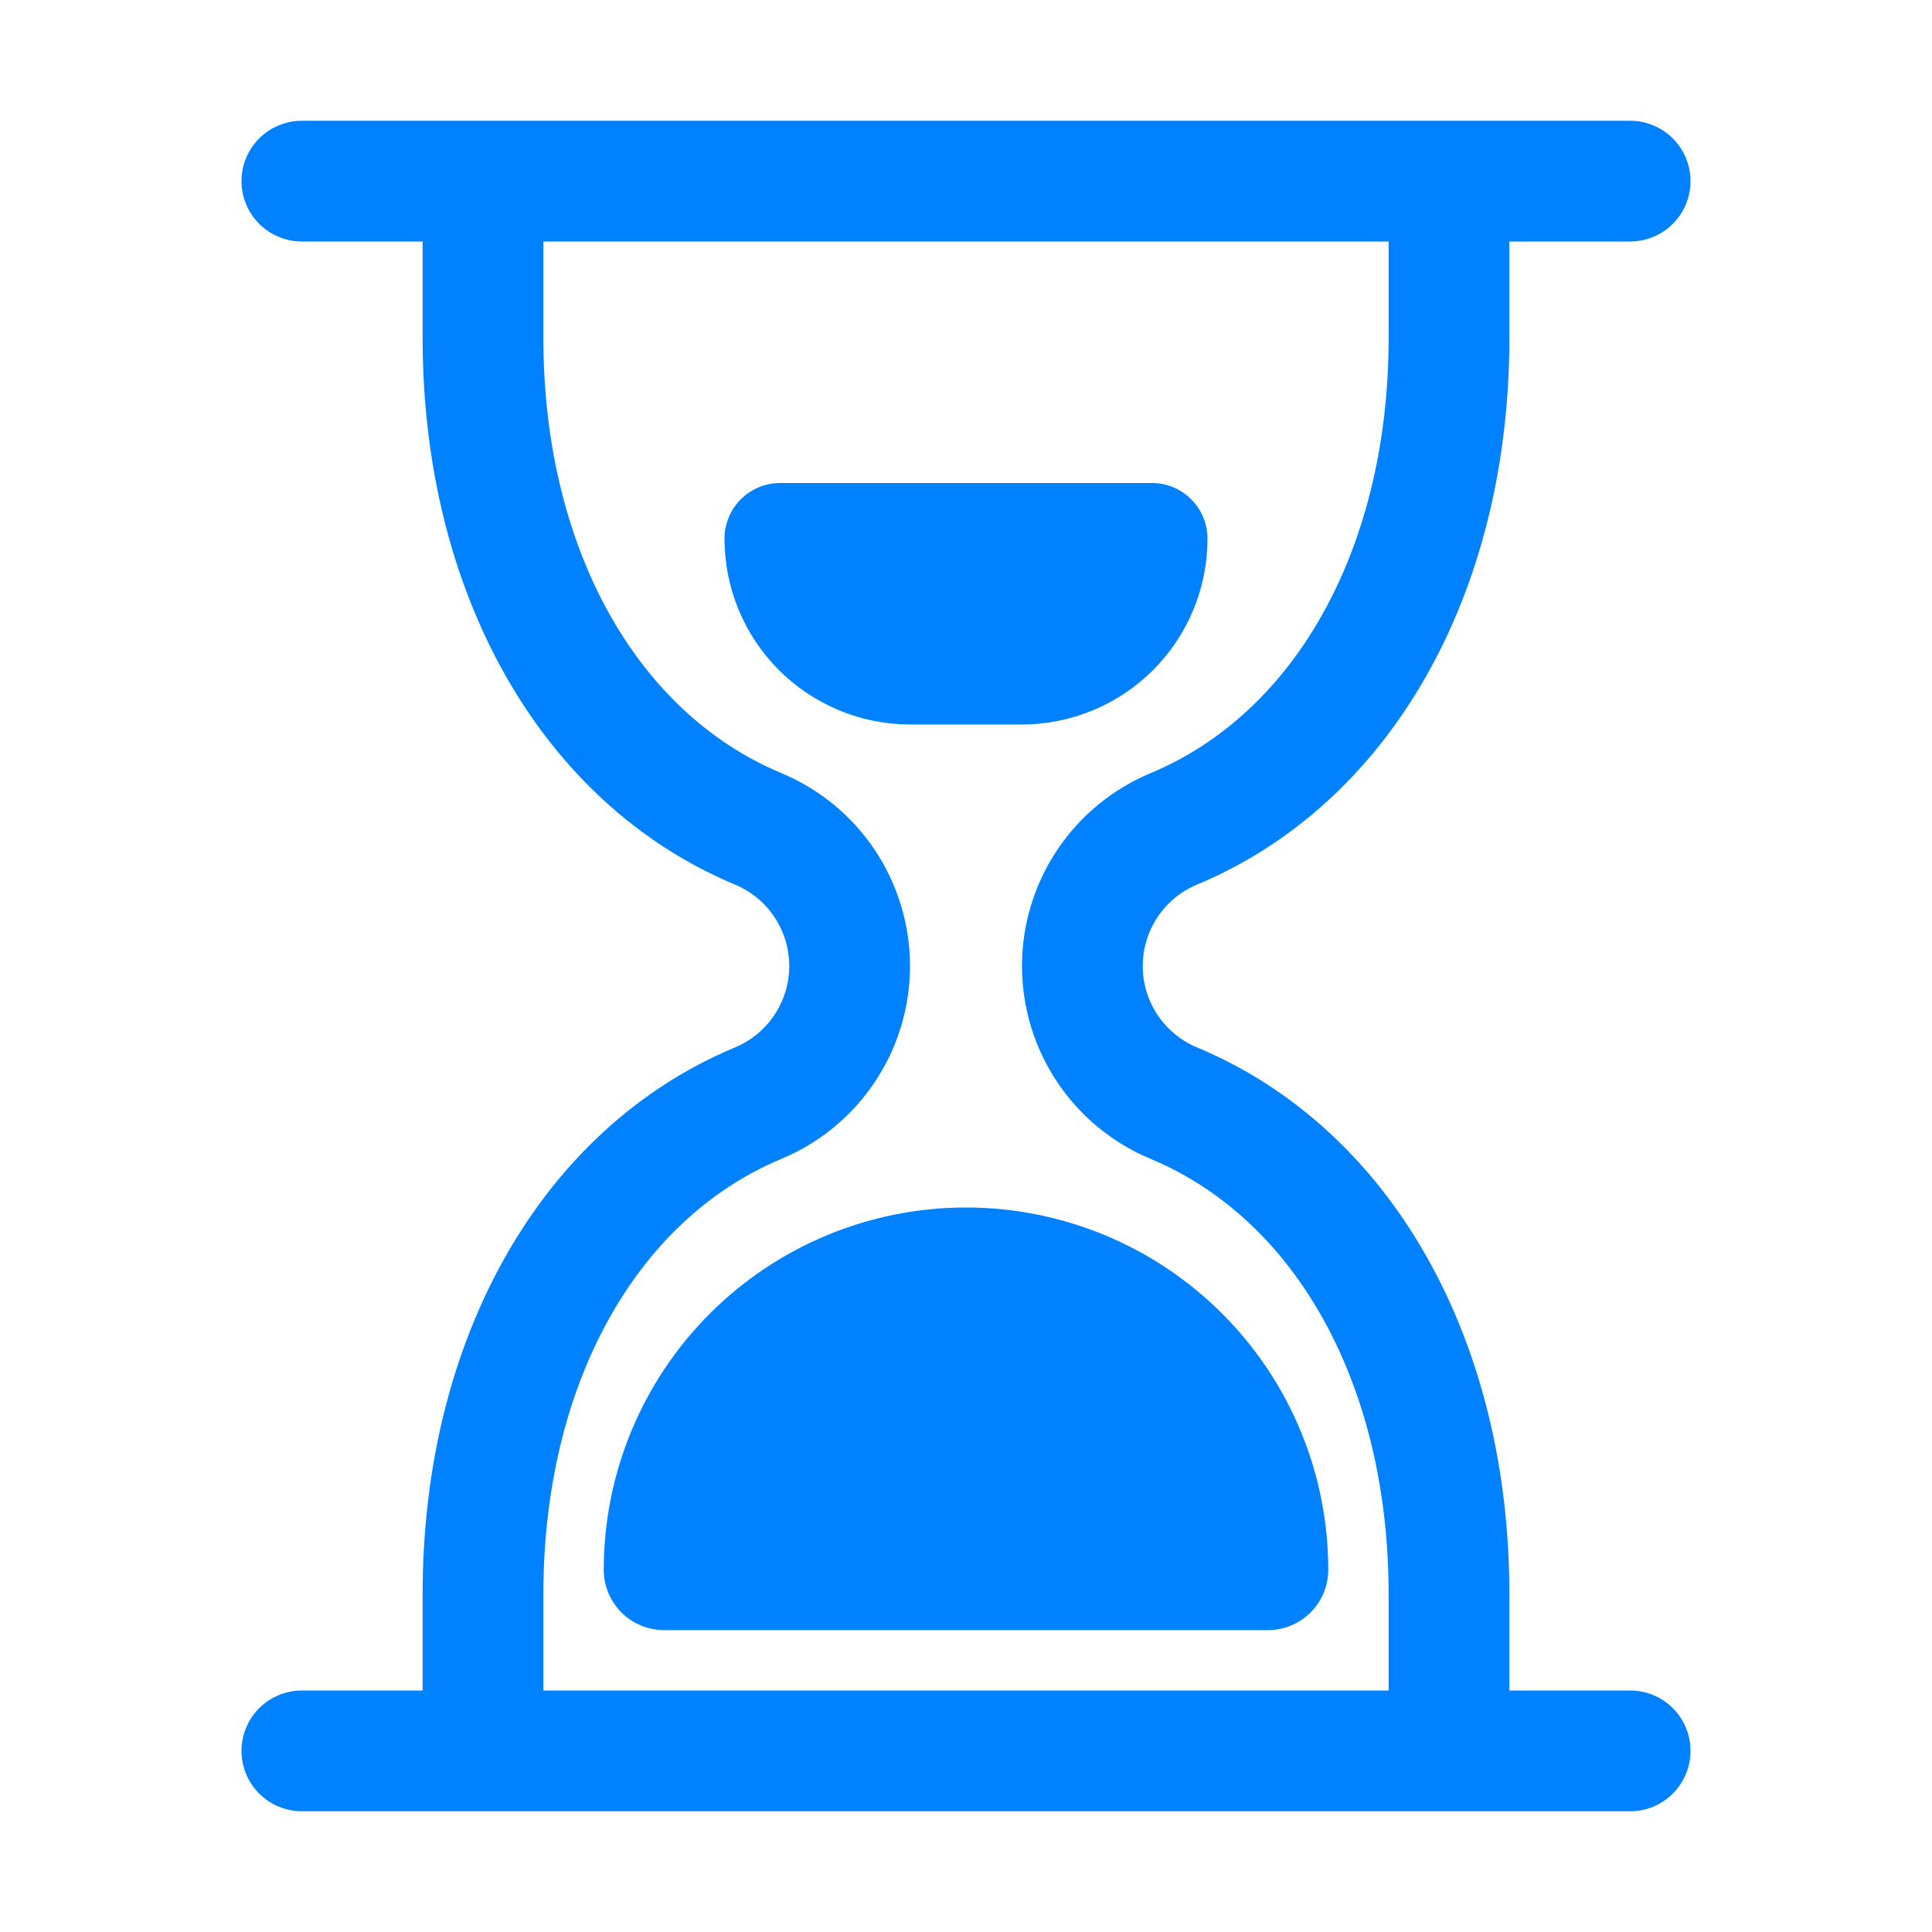 <?xml version="1.0" encoding="UTF-8"?>
<svg xmlns="http://www.w3.org/2000/svg" width="60" height="60" viewBox="0 0 60 60" fill="none">
  <path d="M30 37.5C32.984 37.5 35.845 38.685 37.955 40.795C40.065 42.905 41.25 45.766 41.25 48.75C41.25 49.247 41.053 49.724 40.701 50.076C40.349 50.428 39.872 50.625 39.375 50.625H20.625C20.128 50.625 19.651 50.428 19.299 50.076C18.948 49.724 18.75 49.247 18.75 48.75C18.75 45.766 19.935 42.905 22.045 40.795C24.155 38.685 27.016 37.5 30 37.5ZM28.271 22.5H31.729C32.486 22.5 33.237 22.351 33.937 22.061C34.637 21.771 35.274 21.346 35.81 20.81C36.346 20.274 36.771 19.637 37.061 18.937C37.351 18.237 37.5 17.486 37.5 16.729C37.5 16.27 37.318 15.83 36.994 15.506C36.67 15.182 36.23 15 35.772 15H24.229C23.77 15 23.33 15.182 23.006 15.506C22.682 15.83 22.5 16.27 22.5 16.729C22.5 17.486 22.649 18.237 22.939 18.937C23.229 19.637 23.654 20.274 24.19 20.81C24.726 21.346 25.363 21.771 26.063 22.061C26.763 22.351 27.514 22.5 28.271 22.5ZM52.5 54.375C52.5 54.621 52.452 54.865 52.358 55.093C52.263 55.32 52.125 55.527 51.951 55.701C51.777 55.875 51.57 56.013 51.343 56.108C51.115 56.202 50.871 56.25 50.625 56.25H9.375C8.878 56.25 8.401 56.053 8.049 55.701C7.698 55.349 7.5 54.872 7.5 54.375C7.5 53.878 7.698 53.401 8.049 53.049C8.401 52.697 8.878 52.5 9.375 52.5H13.125V49.501C13.125 41.543 16.831 35.044 22.799 32.54C23.304 32.335 23.738 31.984 24.043 31.531C24.348 31.079 24.511 30.546 24.511 30C24.511 29.454 24.348 28.921 24.043 28.468C23.738 28.016 23.304 27.665 22.799 27.46C16.831 24.955 13.125 18.457 13.125 10.499V7.5H9.375C8.878 7.5 8.401 7.302 8.049 6.951C7.698 6.599 7.5 6.122 7.5 5.625C7.5 5.128 7.698 4.651 8.049 4.299C8.401 3.948 8.878 3.75 9.375 3.75H50.625C51.122 3.75 51.599 3.948 51.951 4.299C52.303 4.651 52.5 5.128 52.5 5.625C52.5 6.122 52.303 6.599 51.951 6.951C51.599 7.302 51.122 7.5 50.625 7.5H46.875V10.499C46.875 18.457 43.169 24.956 37.202 27.46C36.696 27.665 36.263 28.016 35.957 28.469C35.652 28.921 35.489 29.454 35.489 30C35.489 30.546 35.652 31.079 35.957 31.532C36.263 31.984 36.696 32.335 37.202 32.54C43.169 35.045 46.875 41.543 46.875 49.501V52.5H50.625C50.871 52.5 51.115 52.548 51.343 52.642C51.57 52.737 51.777 52.875 51.951 53.049C52.125 53.223 52.263 53.43 52.358 53.657C52.452 53.885 52.5 54.129 52.5 54.375ZM43.125 52.5V49.501C43.125 43.081 40.3 37.907 35.751 35.997C34.564 35.507 33.549 34.675 32.835 33.608C32.121 32.54 31.739 31.284 31.739 30C31.739 28.716 32.121 27.46 32.835 26.392C33.549 25.325 34.564 24.494 35.751 24.003C40.3 22.093 43.125 16.919 43.125 10.499V7.5H16.875V10.499C16.875 16.919 19.7 22.093 24.249 24.003C25.436 24.494 26.451 25.325 27.165 26.392C27.879 27.46 28.261 28.716 28.261 30C28.261 31.284 27.879 32.54 27.165 33.608C26.451 34.675 25.436 35.507 24.249 35.997C19.7 37.907 16.875 43.081 16.875 49.501V52.5H43.125Z" fill="#0081FF"></path>
</svg>
